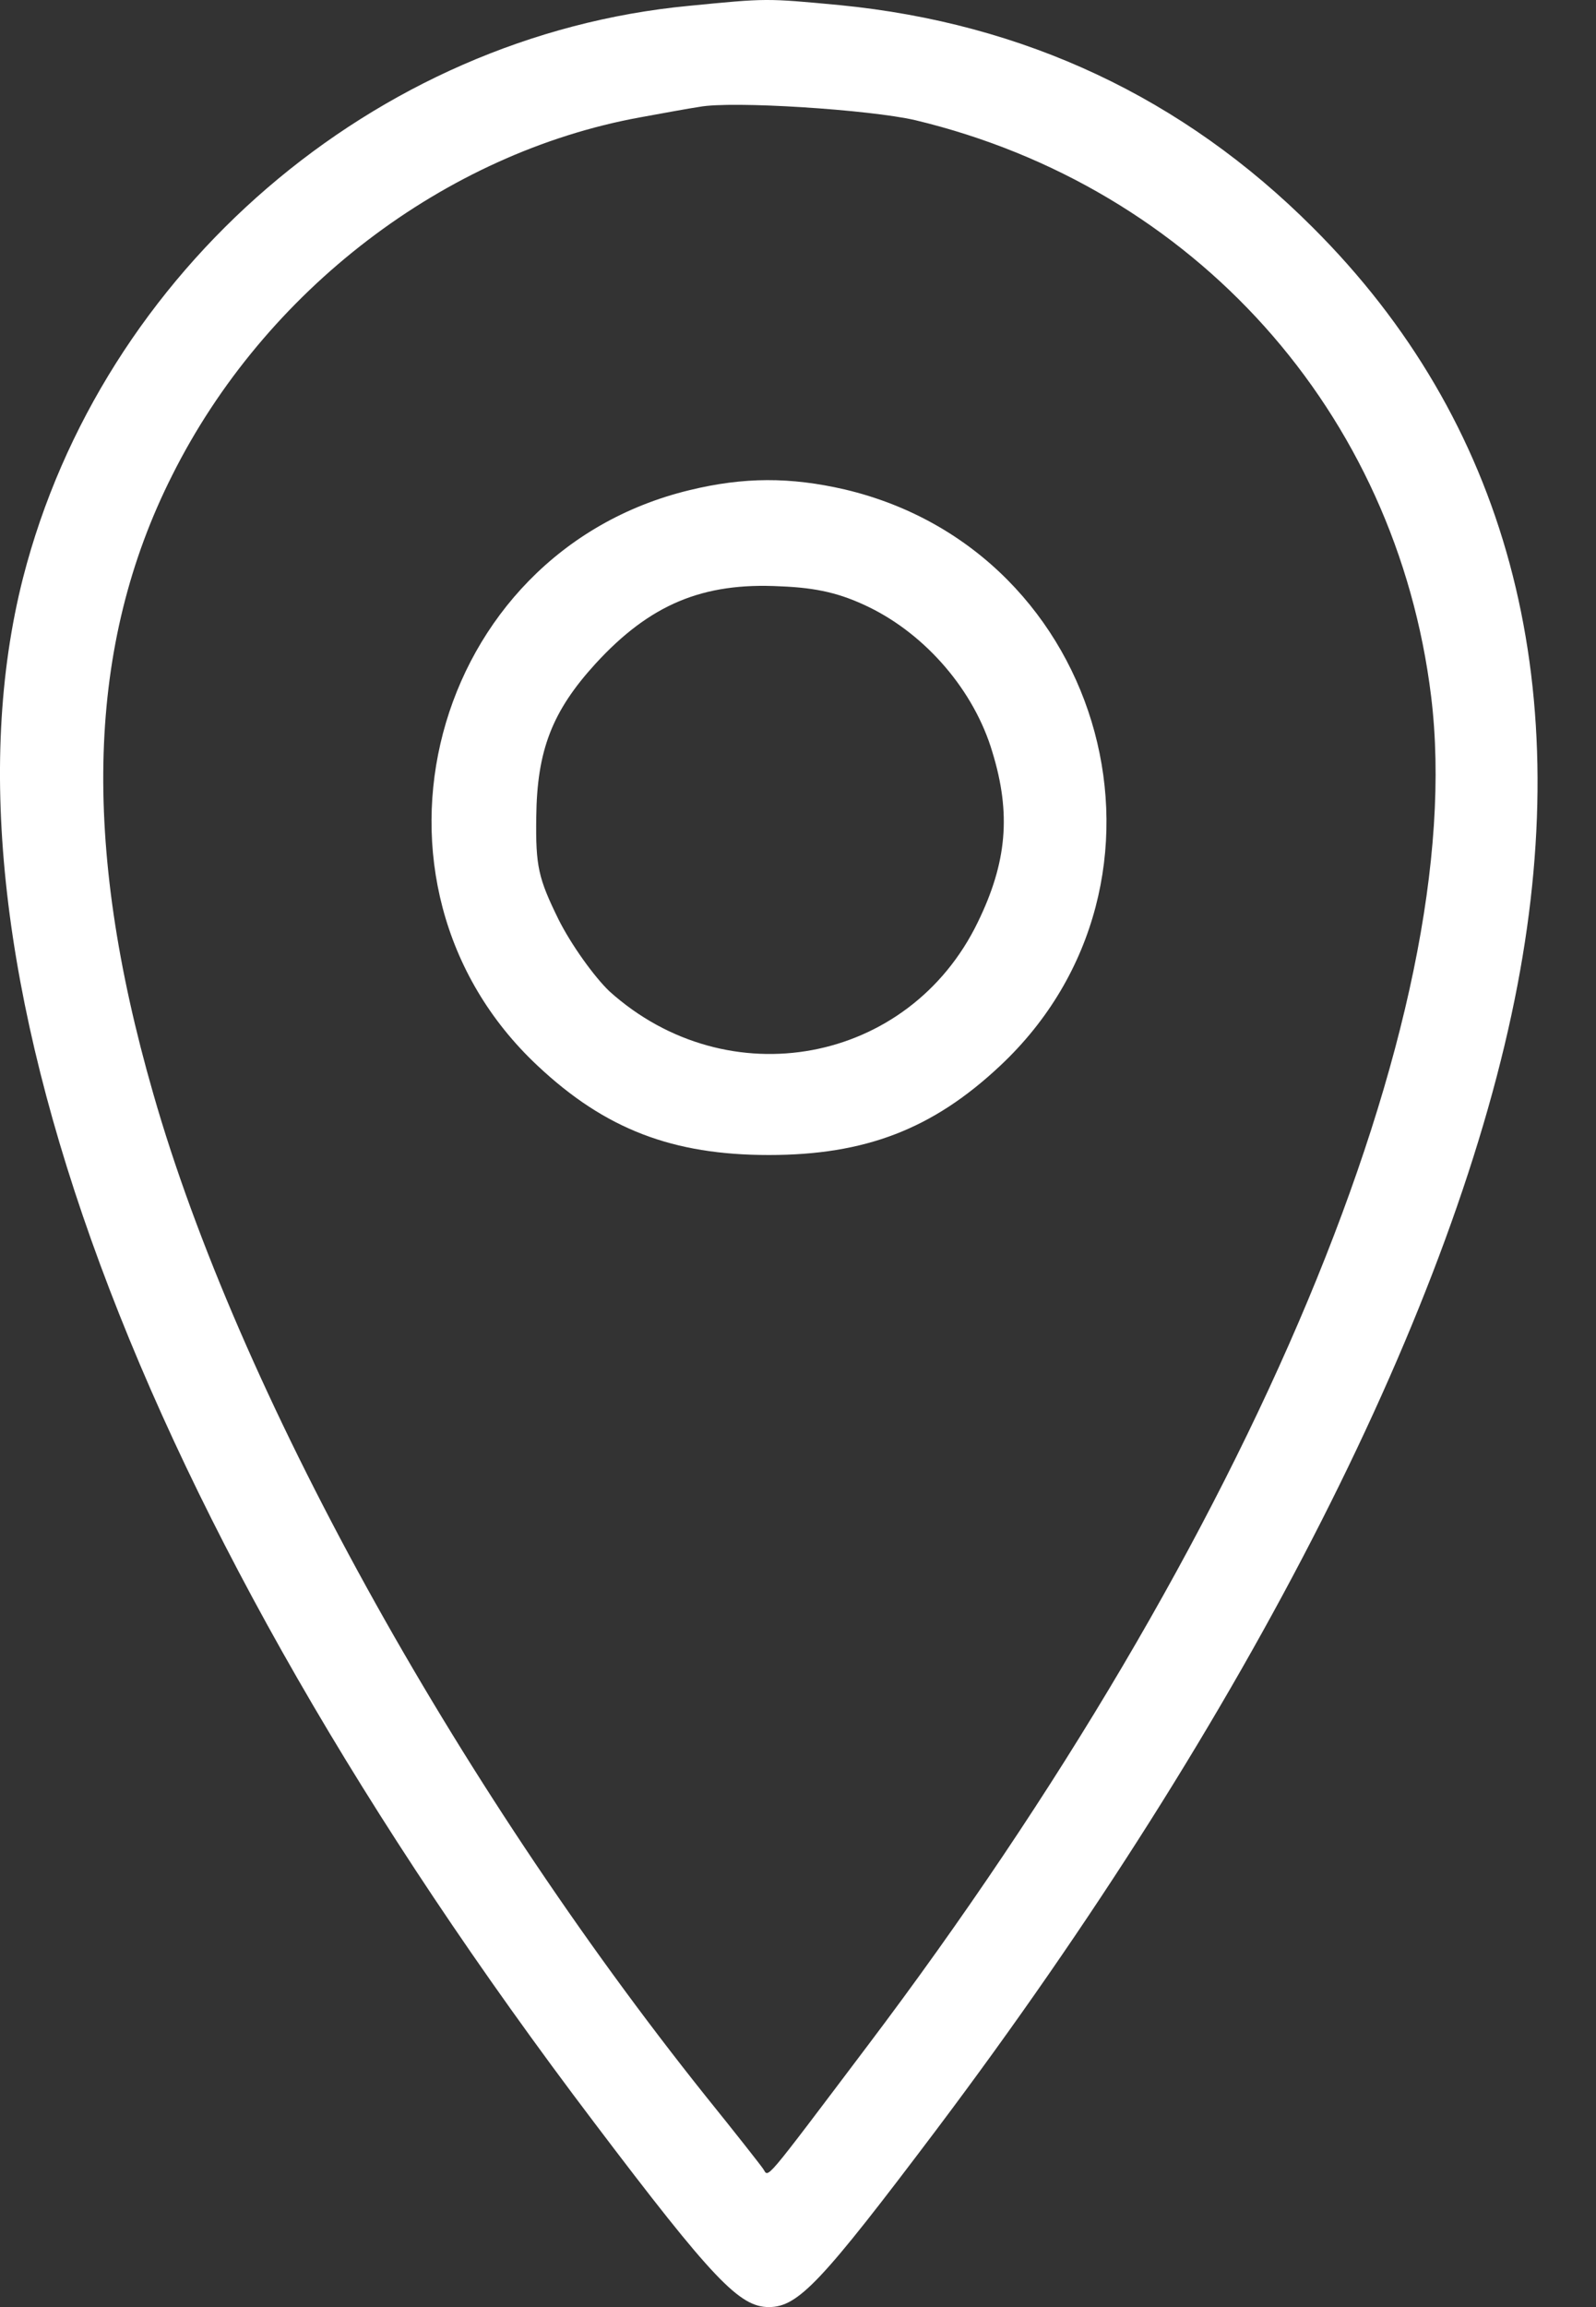 <svg width="27" height="39" viewBox="0 0 27 39" fill="none" xmlns="http://www.w3.org/2000/svg">
<rect x="0" y="0" width="27" height="39" fill="#333333" stroke="none"/>
<path d="M11.652 0.099C6.327 0.605 1.721 4.576 0.389 9.771C-1.236 16.156 2.274 25.628 10.05 35.878C12.065 38.541 12.512 39 13.007 39C13.502 39 13.891 38.588 15.846 35.996C21.124 28.986 24.647 22.035 25.672 16.651C26.661 11.467 25.483 7.108 22.208 3.845C20.017 1.654 17.331 0.393 14.209 0.087C12.948 -0.031 12.983 -0.031 11.652 0.099ZM15.481 2.031C20.205 3.162 23.622 6.967 24.211 11.774C24.871 17.17 21.171 25.994 14.668 34.594C12.889 36.95 13.007 36.809 12.913 36.667C12.866 36.597 12.43 36.043 11.935 35.43C7.67 30.093 4.018 23.473 2.593 18.489C1.367 14.236 1.473 10.89 2.911 8.039C4.478 4.905 7.529 2.585 10.828 1.984C11.216 1.913 11.664 1.831 11.829 1.807C12.383 1.701 14.715 1.854 15.481 2.031Z" fill="white"/>
<path d="M11.664 8.286C7.27 9.347 5.797 14.931 9.096 18.017C10.239 19.09 11.381 19.525 13.007 19.525C14.633 19.525 15.776 19.09 16.919 18.017C20.241 14.907 18.733 9.323 14.291 8.274C13.372 8.062 12.583 8.062 11.664 8.286ZM14.704 10.265C15.67 10.737 16.483 11.679 16.789 12.716C17.107 13.753 17.036 14.577 16.541 15.591C15.375 17.994 12.312 18.559 10.309 16.757C10.05 16.509 9.661 15.967 9.449 15.543C9.108 14.848 9.06 14.648 9.072 13.812C9.084 12.681 9.343 12.021 10.074 11.22C10.993 10.218 11.888 9.841 13.207 9.912C13.82 9.936 14.221 10.03 14.704 10.265Z" fill="white"/>
</svg>
